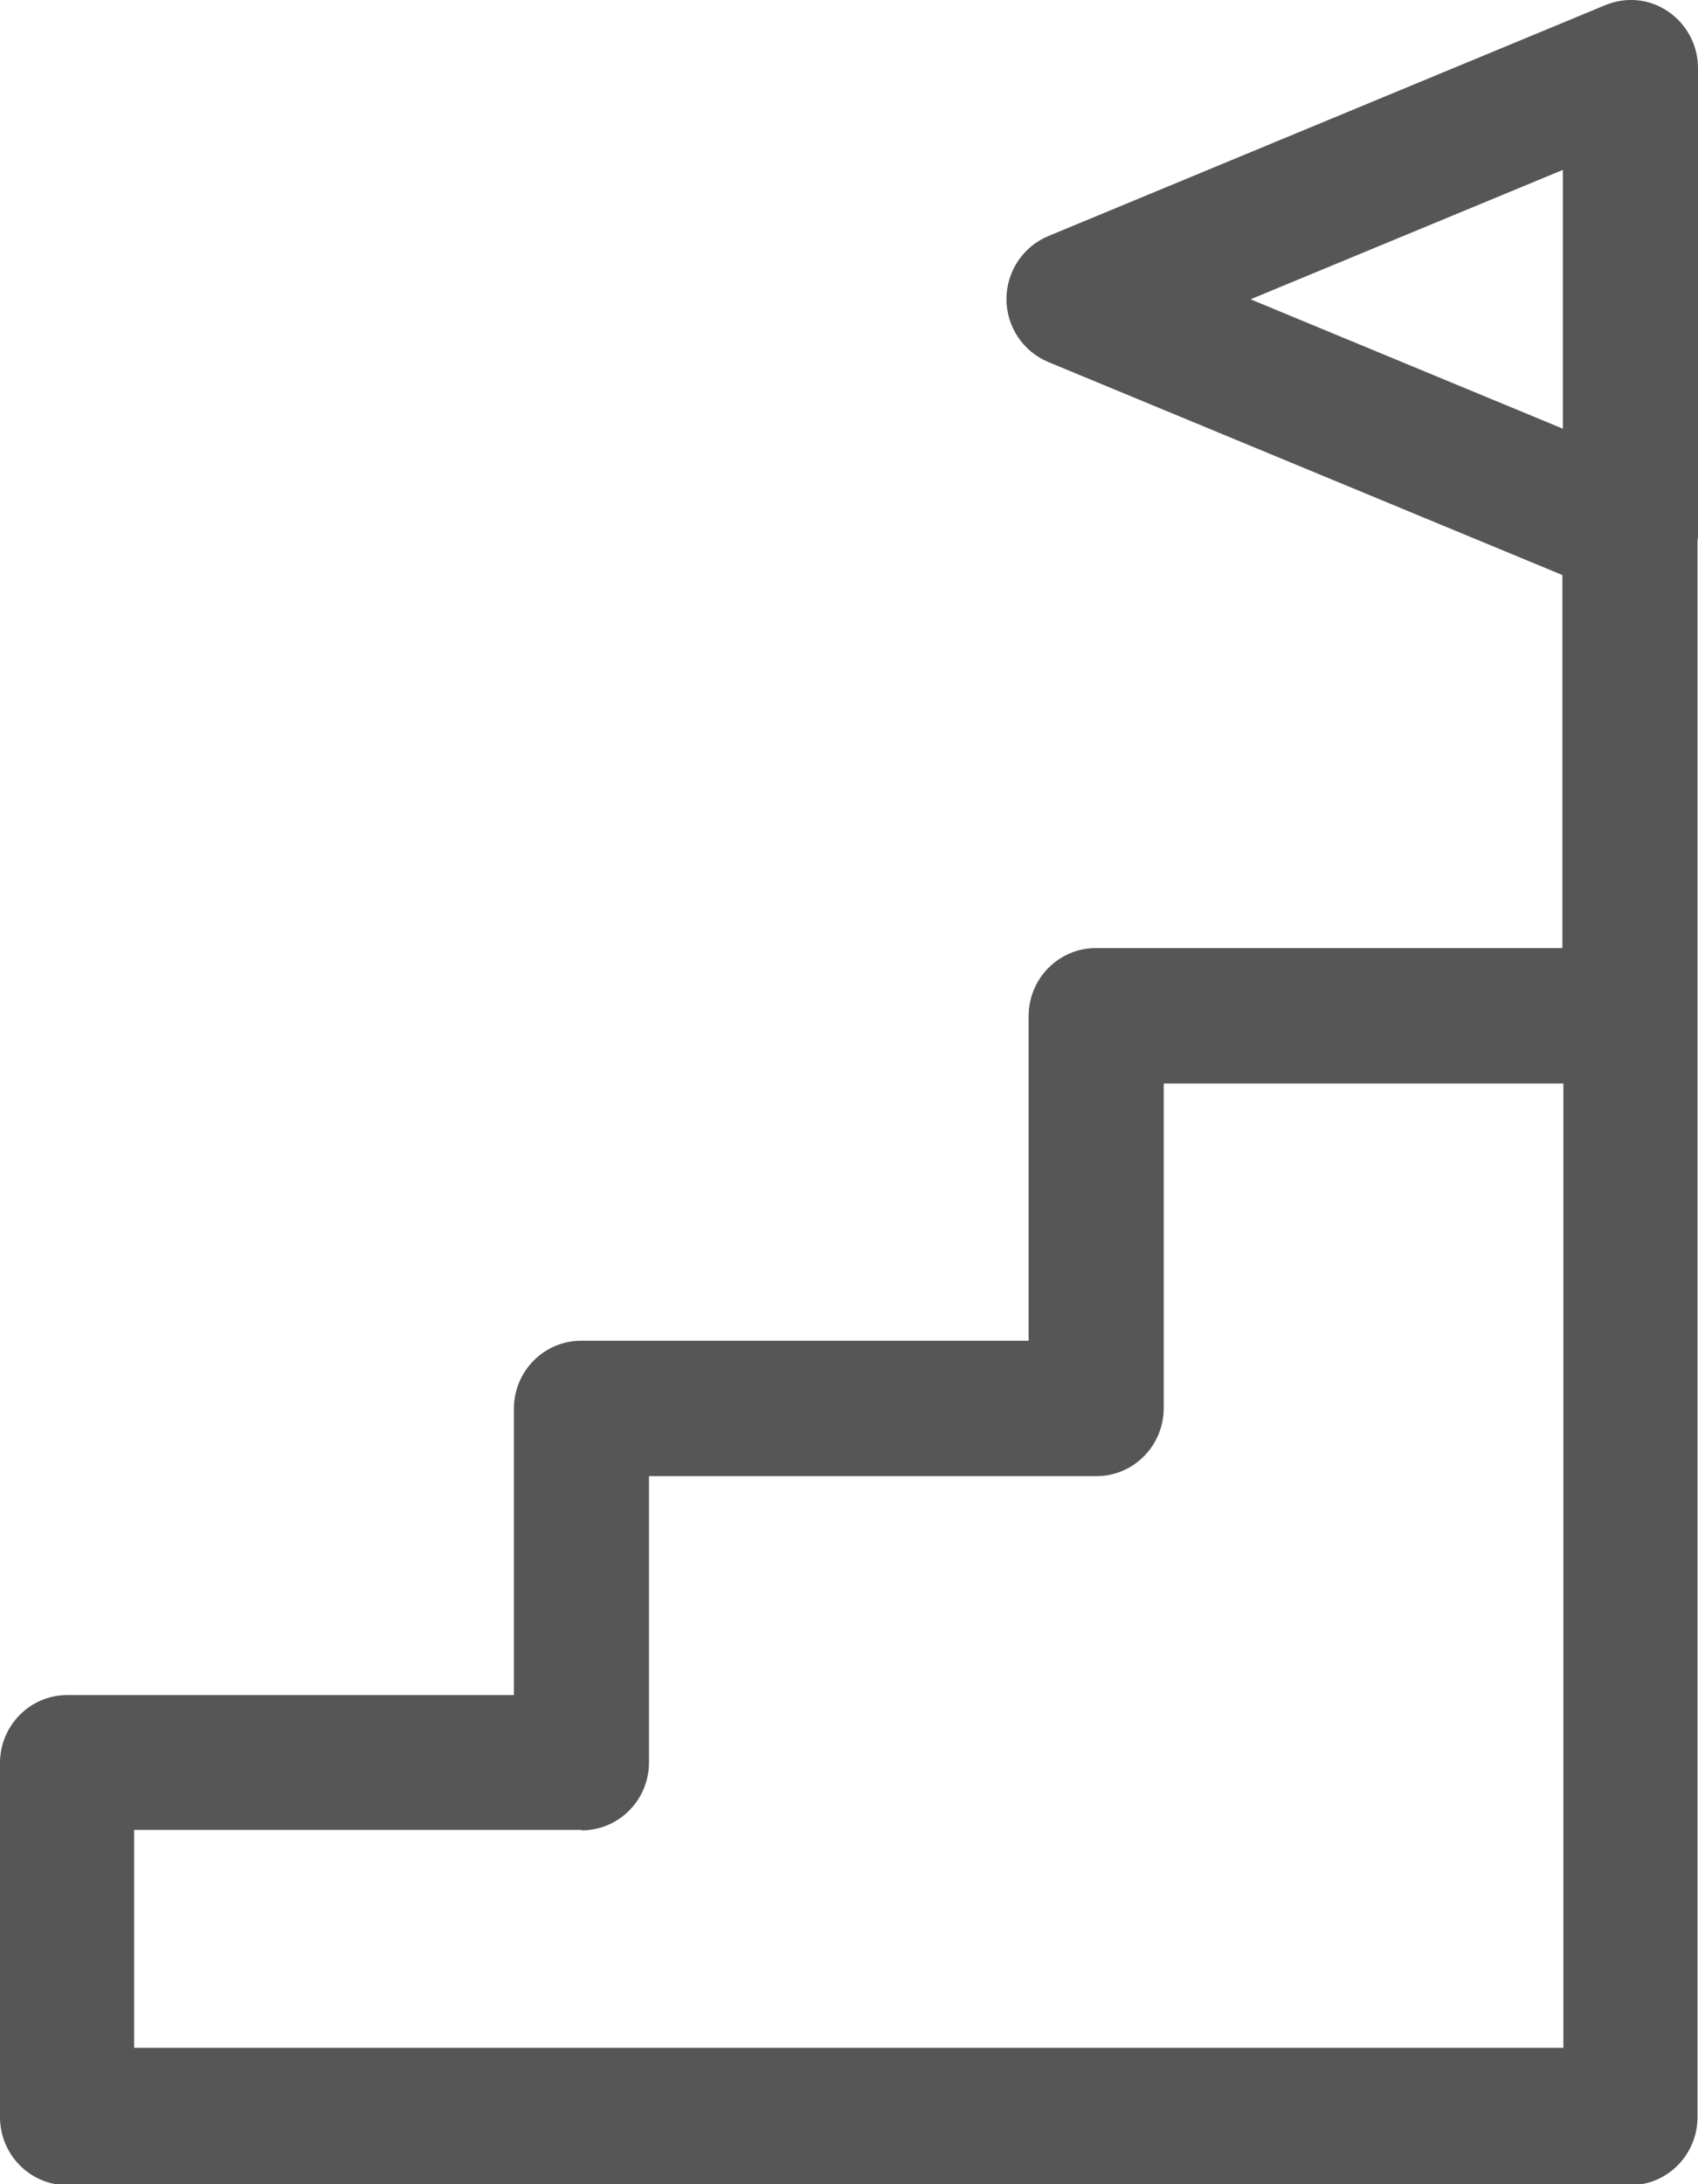 <svg width="14" height="18" viewBox="0 0 14 18" fill="none" xmlns="http://www.w3.org/2000/svg">
<g clip-path="url(#clip0_113_66)">
<path d="M14 0.562C14 0.376 13.91 0.202 13.754 0.095C13.597 -0.012 13.406 -0.028 13.234 0.043L8.642 1.946C8.434 2.033 8.298 2.239 8.298 2.465C8.298 2.69 8.434 2.896 8.642 2.983L12.882 4.739V7.813H9.036C8.731 7.813 8.481 8.062 8.481 8.375V11.049H4.792C4.487 11.049 4.237 11.298 4.237 11.611V13.969H0.555C0.25 13.969 0 14.218 0 14.53V17.446C0 17.755 0.246 18.008 0.555 18.008H13.441C13.746 18.008 13.996 17.759 13.996 17.446V4.458C14 4.431 14.004 4.399 14.004 4.367V0.562H14ZM10.314 2.465L12.886 1.4V3.533L10.314 2.468V2.465ZM4.796 15.084C5.101 15.084 5.351 14.835 5.351 14.523V12.165H9.04C9.345 12.165 9.595 11.915 9.595 11.603V8.929H12.89V16.876H1.106V15.08H4.796V15.084Z" fill="#565656"/>
</g>
<defs>
<clipPath id="clip0_113_66">
<rect width="14" height="18" fill="white"/>
</clipPath>
</defs>
</svg>
